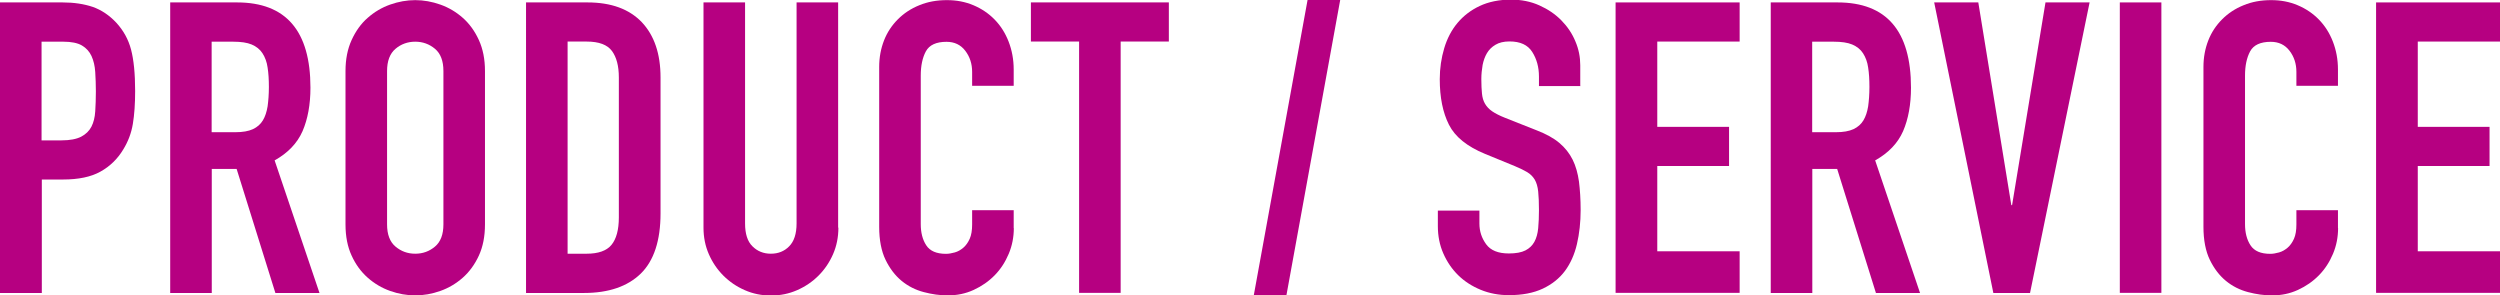<?xml version="1.0" encoding="UTF-8"?><svg id="_レイヤー_2" xmlns="http://www.w3.org/2000/svg" viewBox="0 0 196.09 23.17"><defs><style>.cls-1{fill:#b60081;stroke-width:0px;}</style></defs><g id="design"><path class="cls-1" d="m0,.19h4.9c.9,0,1.68.12,2.37.35.68.24,1.3.65,1.86,1.25.55.6.94,1.3,1.15,2.1.21.8.32,1.88.32,3.25,0,1-.06,1.86-.18,2.58-.12.72-.37,1.38-.75,2-.45.75-1.05,1.33-1.79,1.74-.75.42-1.73.62-2.94.62h-1.66v8.9H0V.19Zm3.26,10.82h1.57c.66,0,1.17-.1,1.54-.29.36-.19.63-.45.8-.78.17-.33.27-.73.3-1.2.03-.47.05-.99.05-1.57,0-.53-.02-1.04-.05-1.52-.03-.48-.13-.9-.29-1.25-.16-.35-.41-.63-.75-.83-.34-.2-.83-.3-1.47-.3h-1.7v7.74Z"/><path class="cls-1" d="m13.34.19h5.25c3.84,0,5.76,2.23,5.76,6.69,0,1.32-.21,2.46-.62,3.41-.42.95-1.15,1.71-2.19,2.29l3.52,10.4h-3.46l-3.04-9.73h-1.95v9.73h-3.26V.19Zm3.26,10.18h1.86c.58,0,1.03-.08,1.38-.24.34-.16.6-.39.78-.69.18-.3.3-.67.37-1.1.06-.44.1-.94.1-1.52s-.03-1.08-.1-1.52c-.06-.44-.2-.81-.4-1.12-.2-.31-.49-.54-.85-.69-.36-.15-.84-.22-1.44-.22h-1.7v7.1Z"/><path class="cls-1" d="m27.1,5.57c0-.92.16-1.73.48-2.43.32-.7.74-1.29,1.26-1.74.52-.46,1.11-.81,1.76-1.04.65-.23,1.31-.35,1.97-.35s1.32.12,1.97.35c.65.23,1.24.58,1.76,1.04.52.46.94,1.04,1.26,1.74.32.7.48,1.51.48,2.43v12.03c0,.94-.16,1.75-.48,2.45-.32.69-.74,1.27-1.26,1.73-.52.46-1.11.81-1.76,1.04-.65.23-1.31.35-1.97.35s-1.32-.12-1.97-.35c-.65-.23-1.24-.58-1.76-1.04-.52-.46-.94-1.03-1.26-1.73-.32-.69-.48-1.51-.48-2.45V5.57Zm3.26,12.03c0,.79.22,1.37.66,1.74.44.37.95.56,1.55.56s1.11-.19,1.55-.56c.44-.37.66-.95.66-1.74V5.57c0-.79-.22-1.37-.66-1.74-.44-.37-.96-.56-1.55-.56s-1.12.19-1.55.56c-.44.37-.66.96-.66,1.74v12.03Z"/><path class="cls-1" d="m41.25.19h4.83c1.86,0,3.27.52,4.26,1.55.98,1.04,1.47,2.48,1.47,4.34v10.66c0,2.13-.52,3.71-1.55,4.72-1.04,1.01-2.52,1.52-4.46,1.52h-4.54V.19Zm3.26,19.71h1.5c.92,0,1.57-.23,1.95-.69.38-.46.58-1.18.58-2.16V6.08c0-.9-.18-1.59-.54-2.08-.36-.49-1.02-.74-1.98-.74h-1.5v16.64Z"/><path class="cls-1" d="m65.76,17.86c0,.75-.14,1.44-.42,2.08-.28.64-.66,1.2-1.14,1.68-.48.48-1.04.86-1.68,1.14-.64.28-1.32.42-2.05.42s-1.41-.14-2.05-.42c-.64-.28-1.2-.66-1.68-1.14-.48-.48-.86-1.04-1.14-1.68s-.42-1.33-.42-2.08V.19h3.26v17.34c0,.81.19,1.41.58,1.79.38.38.86.58,1.44.58s1.06-.19,1.44-.58c.38-.38.58-.98.58-1.79V.19h3.26v17.66Z"/><path class="cls-1" d="m79.52,17.89c0,.7-.13,1.38-.4,2.02-.27.64-.63,1.2-1.1,1.68-.47.48-1.02.86-1.65,1.15-.63.29-1.31.43-2.03.43-.62,0-1.25-.09-1.89-.26-.64-.17-1.22-.46-1.73-.88-.51-.42-.93-.97-1.26-1.65s-.5-1.55-.5-2.59V5.25c0-.75.13-1.44.38-2.08s.62-1.19,1.09-1.66,1.03-.84,1.68-1.1c.65-.27,1.37-.4,2.16-.4.75,0,1.44.13,2.08.4.64.27,1.19.64,1.66,1.12.47.48.84,1.06,1.1,1.73s.4,1.4.4,2.19v1.28h-3.26v-1.09c0-.64-.18-1.19-.54-1.66-.36-.47-.85-.7-1.47-.7-.81,0-1.35.25-1.62.75-.27.5-.4,1.14-.4,1.9v11.65c0,.66.14,1.22.43,1.66.29.45.81.67,1.55.67.21,0,.44-.04.69-.11.25-.07.47-.2.67-.37.2-.17.37-.41.5-.7s.19-.67.19-1.12v-1.12h3.26v1.41Z"/><path class="cls-1" d="m84.64,3.26h-3.78V.19h10.82v3.07h-3.78v19.71h-3.26V3.26Z"/><path class="cls-1" d="m102.56,0h2.56l-4.22,23.17h-2.56L102.56,0Z"/><path class="cls-1" d="m123.97,6.75h-3.26v-.74c0-.75-.18-1.39-.53-1.94s-.94-.82-1.78-.82c-.45,0-.82.09-1.1.26-.29.17-.51.39-.67.66s-.27.58-.34.93c-.06.35-.1.72-.1,1.1,0,.45.02.83.05,1.14.03.31.11.58.24.8s.31.42.56.59c.25.17.58.34,1.01.51l2.5.99c.72.28,1.31.6,1.76.98s.79.81,1.04,1.31c.25.5.41,1.08.5,1.73.08.65.13,1.39.13,2.22,0,.96-.1,1.85-.29,2.67-.19.82-.51,1.53-.94,2.11-.44.59-1.02,1.05-1.74,1.39-.73.34-1.61.51-2.66.51-.79,0-1.53-.14-2.21-.42-.68-.28-1.27-.66-1.76-1.14-.49-.48-.88-1.05-1.17-1.71s-.43-1.38-.43-2.14v-1.22h3.26v1.02c0,.6.18,1.14.53,1.62.35.48.94.72,1.78.72.55,0,.99-.08,1.3-.24.31-.16.54-.38.7-.67s.26-.65.3-1.07c.04-.43.06-.9.06-1.41,0-.6-.02-1.09-.06-1.47-.04-.38-.13-.69-.27-.93-.14-.23-.33-.43-.58-.58-.25-.15-.57-.31-.98-.48l-2.34-.96c-1.41-.58-2.35-1.34-2.83-2.29-.48-.95-.72-2.14-.72-3.57,0-.85.12-1.66.35-2.43.23-.77.58-1.43,1.04-1.98.46-.55,1.04-1,1.74-1.33.7-.33,1.53-.5,2.46-.5.81,0,1.55.15,2.22.45s1.25.69,1.73,1.18c.48.49.85,1.04,1.1,1.65.26.61.38,1.23.38,1.87v1.6Z"/><path class="cls-1" d="m126.72.19h9.73v3.07h-6.46v6.69h5.63v3.07h-5.63v6.69h6.46v3.26h-9.73V.19Z"/><path class="cls-1" d="m138.88.19h5.25c3.84,0,5.76,2.23,5.76,6.69,0,1.32-.21,2.46-.62,3.41-.42.95-1.15,1.71-2.19,2.29l3.52,10.4h-3.46l-3.04-9.73h-1.95v9.73h-3.26V.19Zm3.26,10.18h1.86c.58,0,1.03-.08,1.38-.24.34-.16.6-.39.78-.69.18-.3.3-.67.37-1.1.06-.44.1-.94.1-1.52s-.03-1.08-.1-1.52c-.06-.44-.2-.81-.4-1.12-.2-.31-.49-.54-.85-.69-.36-.15-.84-.22-1.44-.22h-1.7v7.1Z"/><path class="cls-1" d="m159.23,22.98h-2.88L151.71.19h3.46l2.59,15.9h.06l2.62-15.9h3.46l-4.67,22.78Z"/><path class="cls-1" d="m166.27.19h3.26v22.78h-3.26V.19Z"/><path class="cls-1" d="m183.39,17.89c0,.7-.13,1.38-.4,2.02-.27.64-.63,1.2-1.1,1.68-.47.48-1.02.86-1.65,1.15-.63.29-1.31.43-2.03.43-.62,0-1.25-.09-1.89-.26-.64-.17-1.22-.46-1.73-.88-.51-.42-.93-.97-1.26-1.65s-.5-1.55-.5-2.59V5.25c0-.75.13-1.44.38-2.08s.62-1.19,1.09-1.66,1.03-.84,1.68-1.1c.65-.27,1.37-.4,2.16-.4.75,0,1.44.13,2.08.4.64.27,1.19.64,1.66,1.12.47.48.84,1.06,1.1,1.73s.4,1.4.4,2.19v1.28h-3.26v-1.09c0-.64-.18-1.19-.54-1.66-.36-.47-.85-.7-1.47-.7-.81,0-1.35.25-1.62.75-.27.5-.4,1.14-.4,1.9v11.65c0,.66.14,1.22.43,1.66.29.45.81.67,1.55.67.21,0,.44-.04.69-.11.25-.07.47-.2.67-.37.2-.17.37-.41.5-.7s.19-.67.19-1.12v-1.12h3.26v1.41Z"/><path class="cls-1" d="m186.37.19h9.73v3.07h-6.46v6.69h5.63v3.07h-5.63v6.69h6.46v3.26h-9.73V.19Z"/></g></svg>